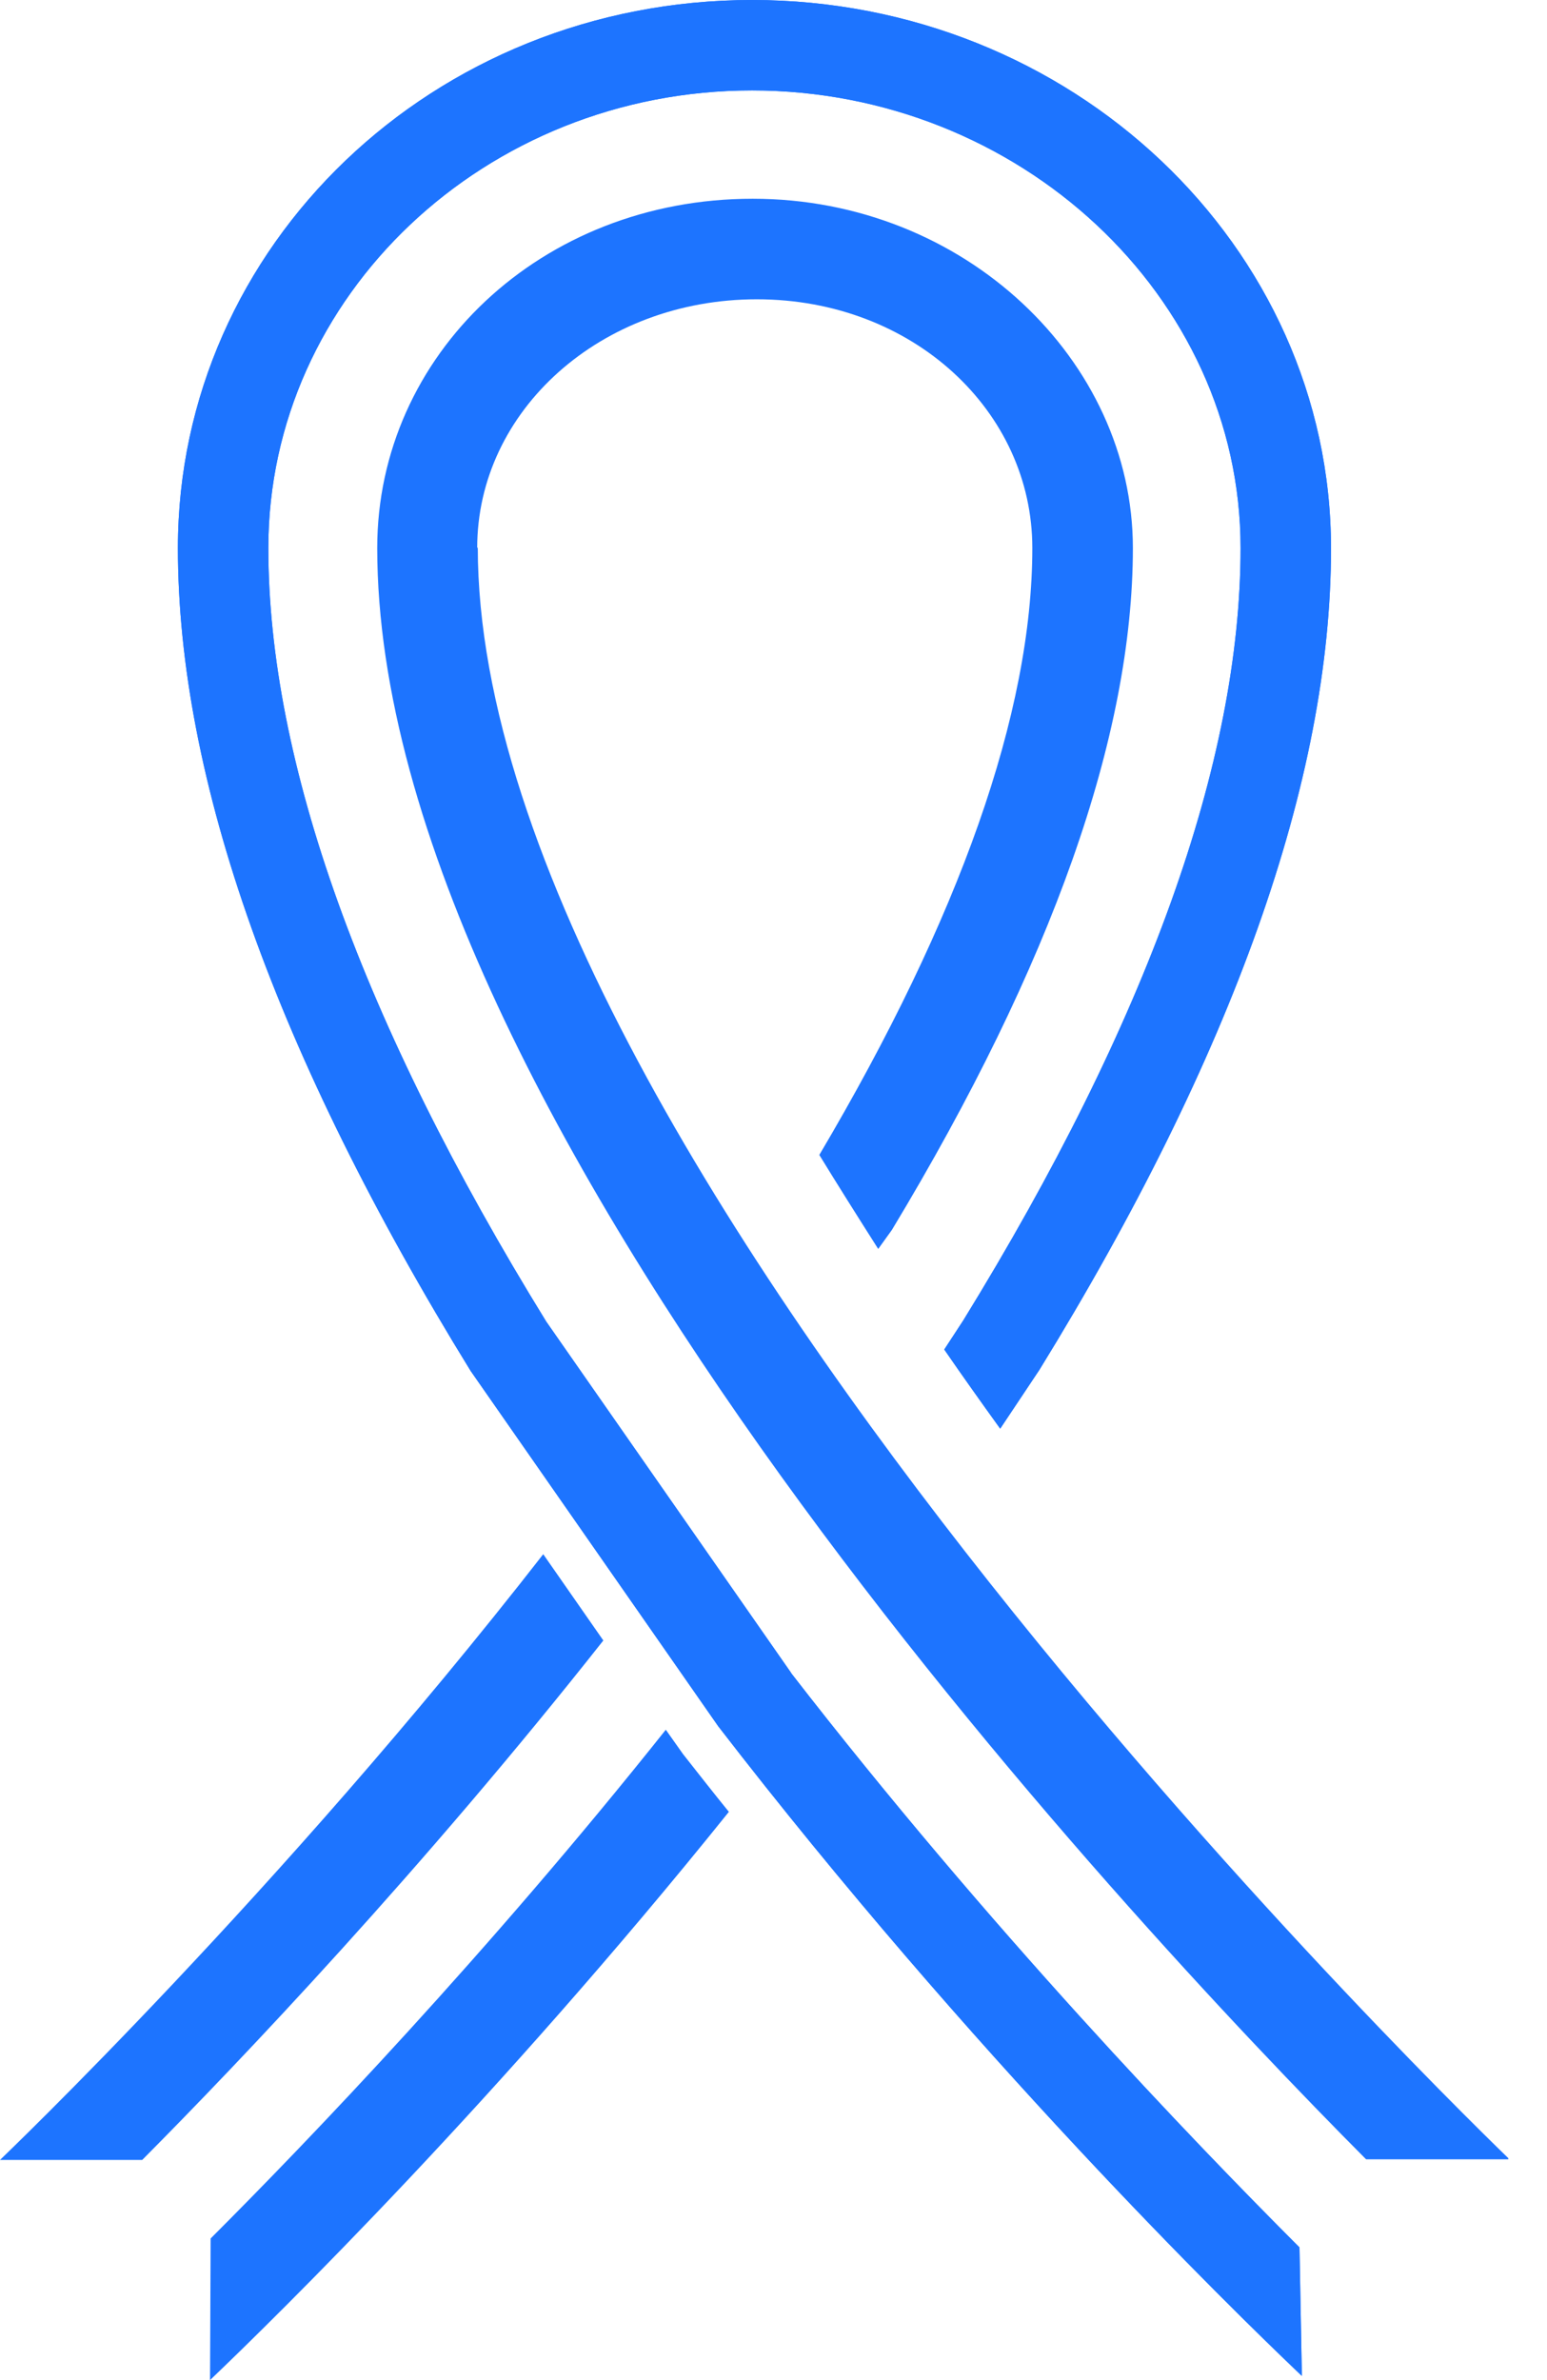 <svg width="26" height="40" viewBox="0 0 26 40" fill="none" xmlns="http://www.w3.org/2000/svg">
<g clip-path="url(#clip0_17_1109)">
<path d="M8.02 9.21C8.02 6.9 10.1 5.03 12.72 5.03C15.34 5.03 17.35 6.91 17.35 9.21C17.35 11.97 16.13 15.42 13.77 19.41C14.07 19.9 14.41 20.44 14.76 20.99L14.99 20.67C17.68 16.21 19.04 12.36 19.04 9.21C19.04 6.06 16.21 3.34 12.65 3.34C9.09 3.34 6.34 5.97 6.34 9.21C6.34 18.77 18.87 32.18 22.96 36.29C22.98 36.29 25.37 36.29 25.37 36.29C25.2 36.12 8.03 19.66 8.03 9.2L8.02 9.21Z" fill="#1D74FF"/>
<path d="M13.3 28.12L9.18 22.21C6.08 17.18 4.51 12.8 4.51 9.21C4.51 4.97 8.16 1.52 12.64 1.52C17.12 1.52 20.85 4.97 20.85 9.21C20.85 12.8 19.28 17.17 16.19 22.19L15.87 22.68C16.18 23.13 16.5 23.58 16.81 24.01L17.47 23.02C20.72 17.74 22.37 13.1 22.37 9.22C22.37 4.13 18 0 12.64 0C7.28 0 2.99 4.13 2.99 9.21C2.99 13.09 4.64 17.73 7.91 23.04L12.07 29.01C16.32 34.52 20.65 38.76 21.88 39.93C21.88 39.93 21.84 37.78 21.84 37.77C20.06 35.99 16.61 32.4 13.29 28.11L13.3 28.12Z" fill="#1D74FF"/>
<path d="M13.3 28.12L9.18 22.21C6.08 17.18 4.51 12.8 4.51 9.21C4.51 4.97 8.16 1.52 12.64 1.52C17.12 1.52 20.85 4.97 20.85 9.21C20.85 12.8 19.28 17.17 16.19 22.19L15.87 22.68C16.18 23.13 16.5 23.58 16.81 24.01L17.47 23.02C20.72 17.74 22.37 13.1 22.37 9.22C22.37 4.13 18 0 12.64 0C7.28 0 2.99 4.13 2.99 9.21C2.99 13.09 4.64 17.73 7.91 23.04L12.07 29.01C16.32 34.52 20.65 38.76 21.88 39.93C21.88 39.93 21.84 37.78 21.84 37.77C20.06 35.99 16.61 32.4 13.29 28.11L13.3 28.12Z" fill="#1D74FF"/>
<path d="M0 36.3H2.39C4.04 34.64 7.11 31.41 10.14 27.57L9.13 26.12C4.69 31.82 0.05 36.25 0 36.3Z" fill="#1D74FF"/>
<path d="M11.19 29.07C8.19 32.84 5.2 35.96 3.54 37.62L3.53 40C4.65 38.93 8.37 35.28 12.25 30.45C11.99 30.13 11.74 29.81 11.48 29.48L11.19 29.07Z" fill="#1D74FF"/>
</g>
<defs>
<clipPath id="clip0_17_1109">
<rect width="25.35" height="40" fill="white"/>
</clipPath>
</defs>
</svg>
